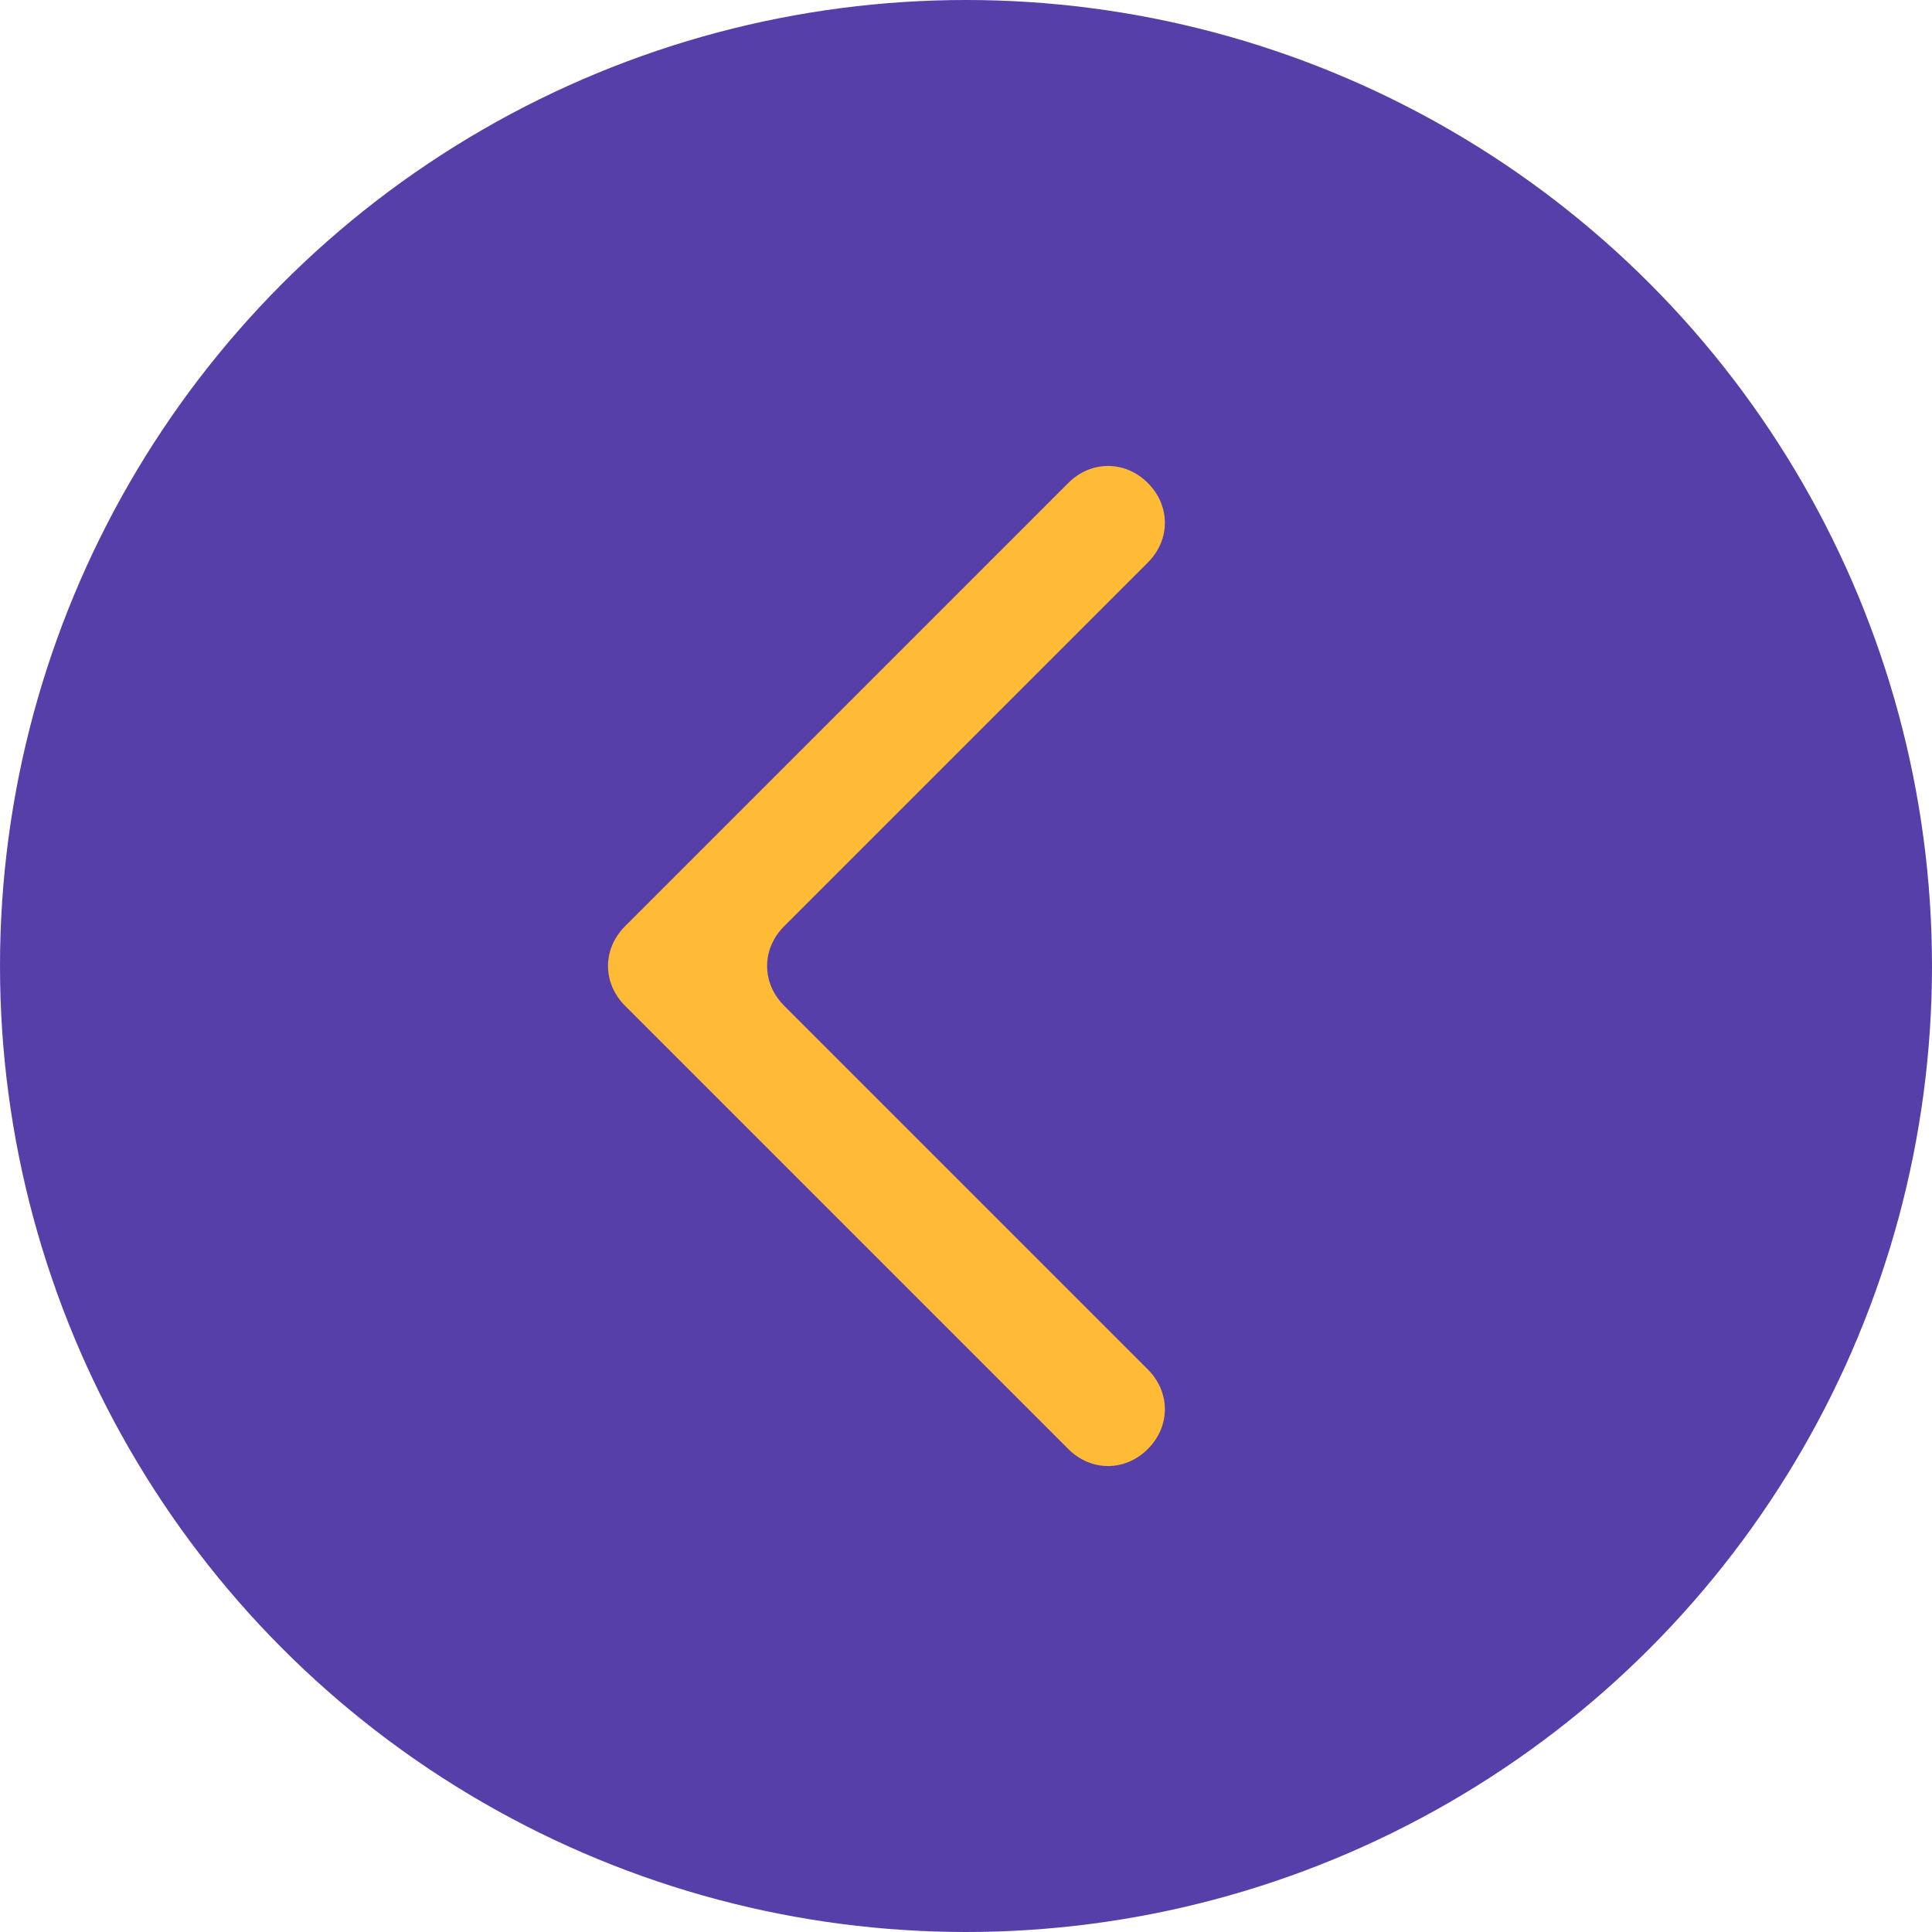 <?xml version="1.0" encoding="utf-8"?>
<!-- Generator: Adobe Illustrator 22.1.0, SVG Export Plug-In . SVG Version: 6.00 Build 0)  -->
<svg version="1.1" id="Warstwa_1" xmlns="http://www.w3.org/2000/svg" xmlns:xlink="http://www.w3.org/1999/xlink" x="0px" y="0px"
	 viewBox="0 0 34 34" style="enable-background:new 0 0 34 34;" xml:space="preserve">
<style type="text/css">
	.st0{fill:#573FAA;}
	.st1{fill:#FFBB36;}
</style>
<g>
	<circle class="st0" cx="17" cy="17" r="17"/>
</g>
<path class="st1" d="M20.2,25.5L20.2,25.5c0.4-0.4,0.4-1,0-1.4l-6.4-6.4c-0.4-0.4-0.4-1,0-1.4l6.4-6.4c0.4-0.4,0.4-1,0-1.4v0
	c-0.4-0.4-1-0.4-1.4,0l-7.1,7.1L11,16.3c-0.4,0.4-0.4,1,0,1.4l7.8,7.8C19.2,25.9,19.8,25.9,20.2,25.5z"/>
</svg>

